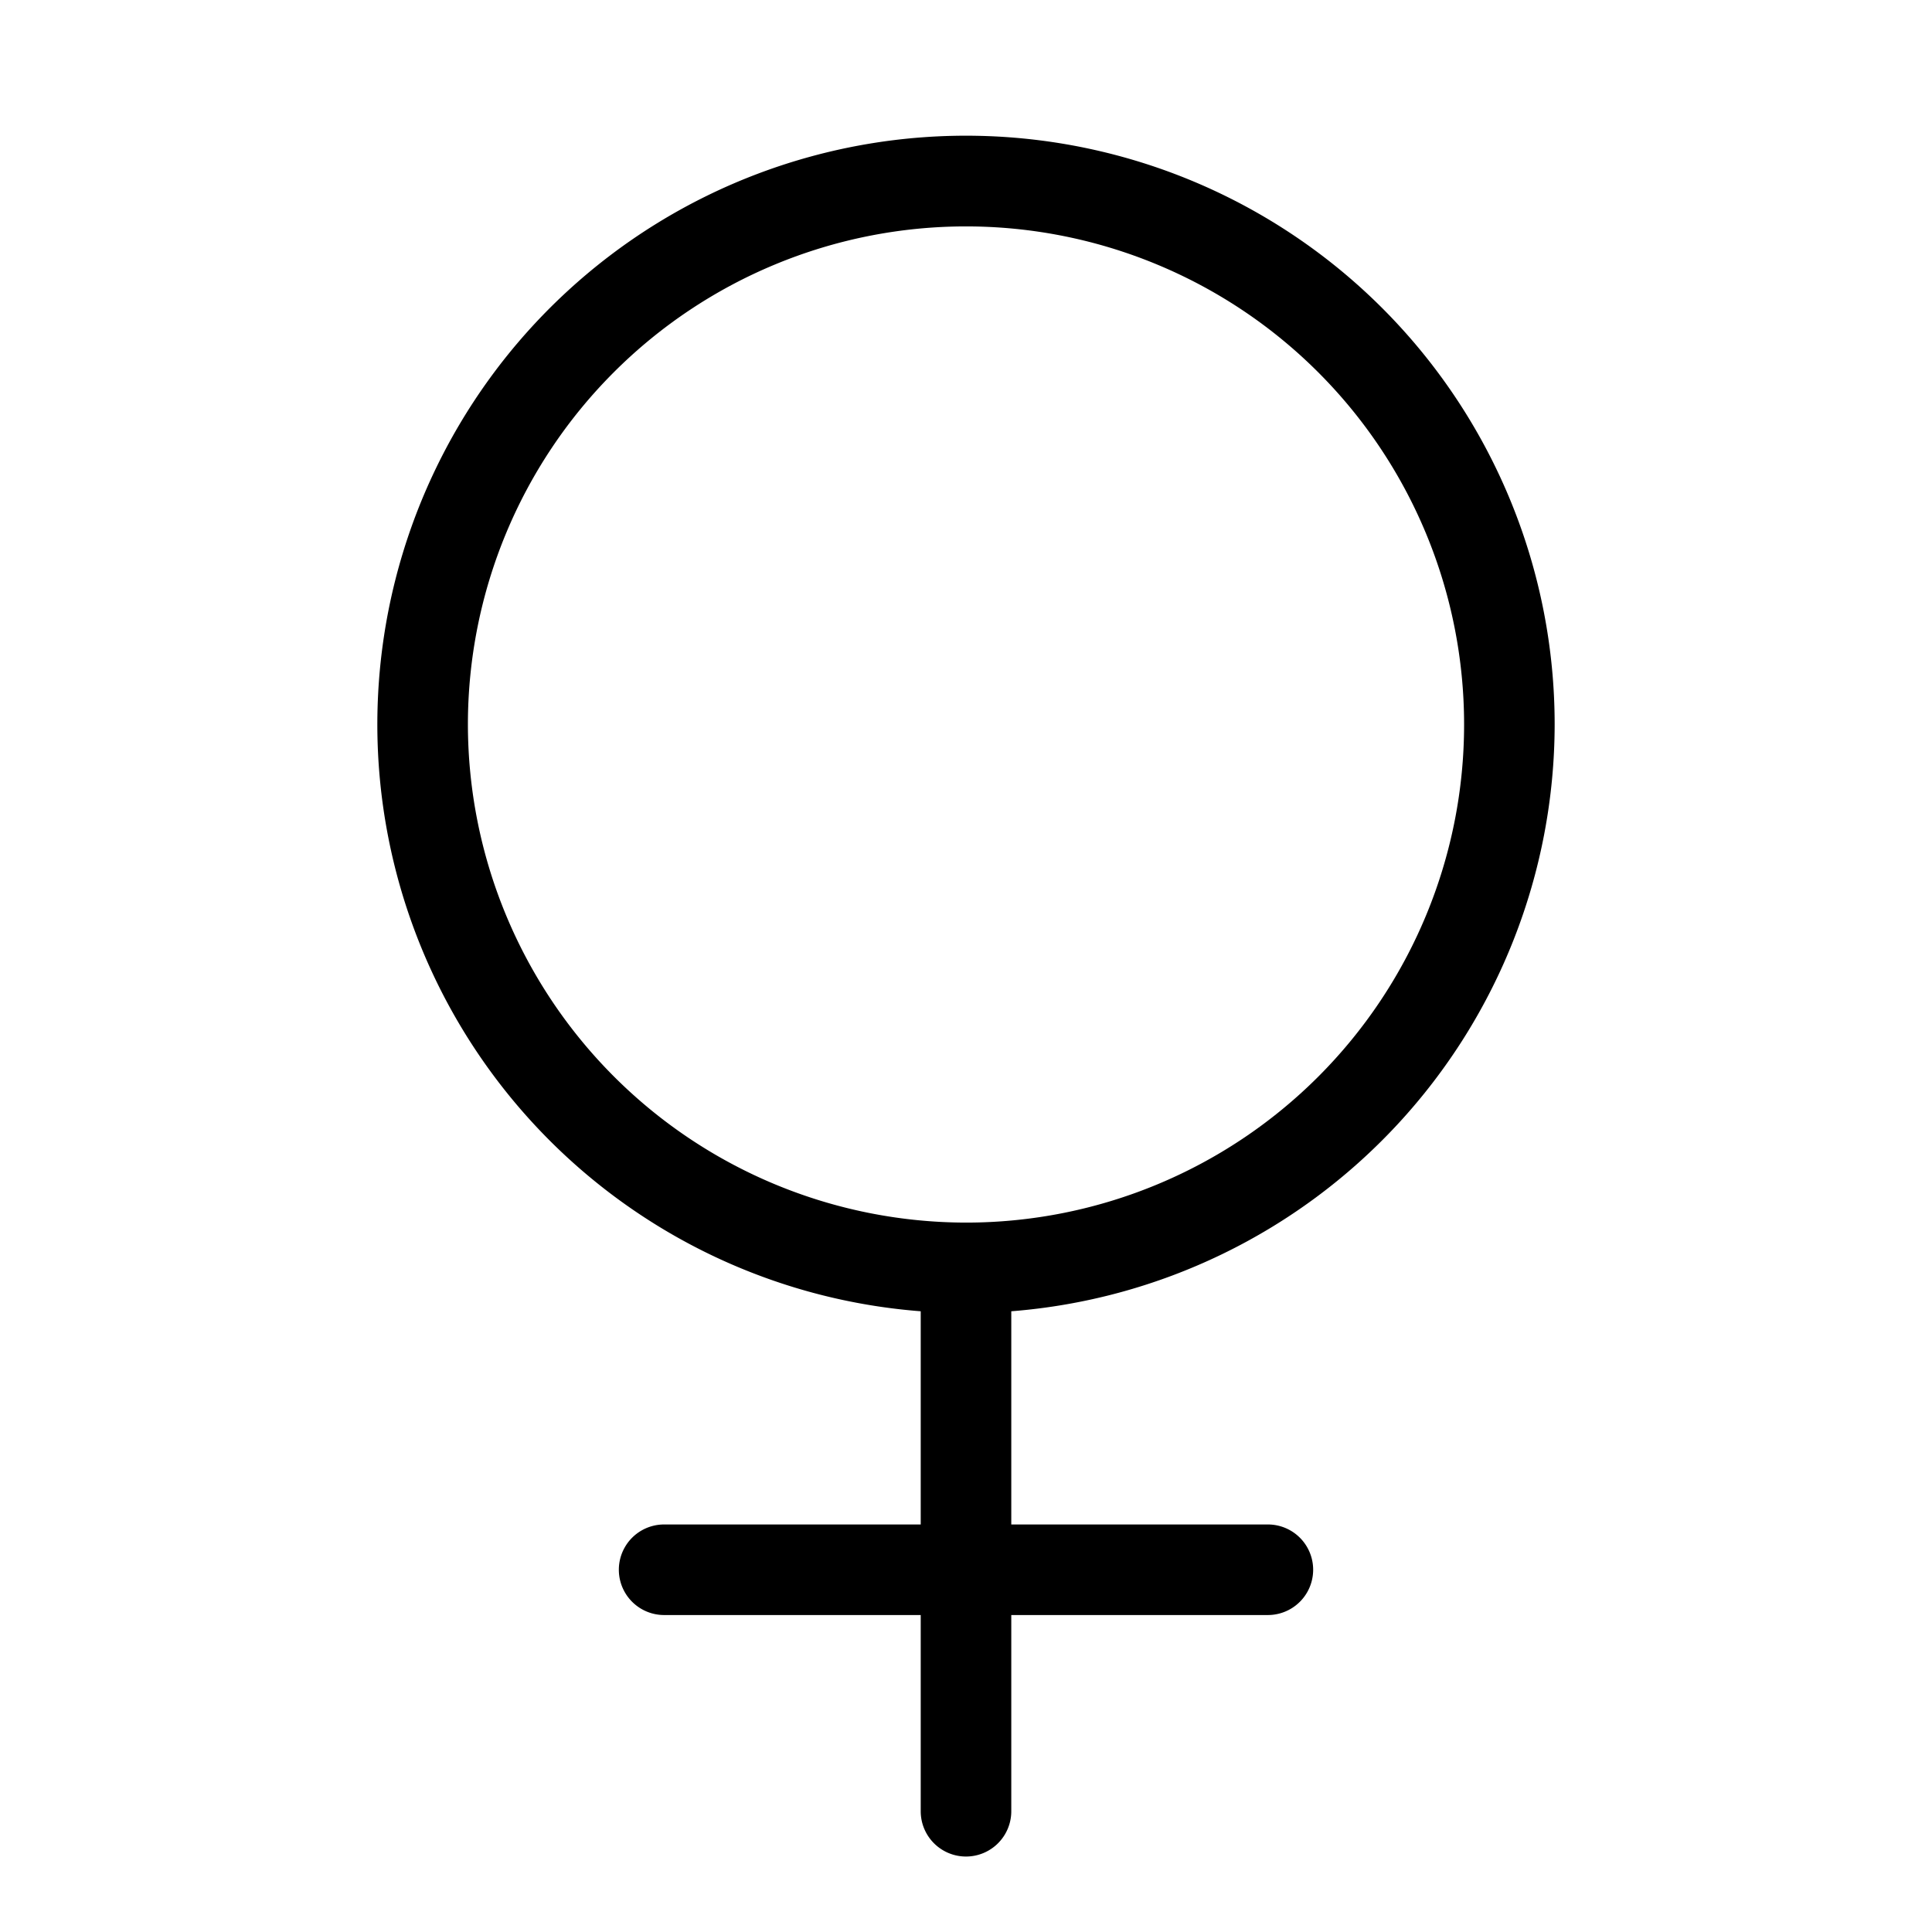 <svg xmlns="http://www.w3.org/2000/svg" viewBox="0 0 256 256" fill="currentColor"><path d="M206,96a78,78,0,1,0-84,77.75V202H88a6,6,0,0,0,0,12h34v26a6,6,0,0,0,12,0V214h34a6,6,0,0,0,0-12H134V173.75A78.09,78.09,0,0,0,206,96ZM62,96a66,66,0,1,1,66,66A66.08,66.08,0,0,1,62,96Z"/></svg>